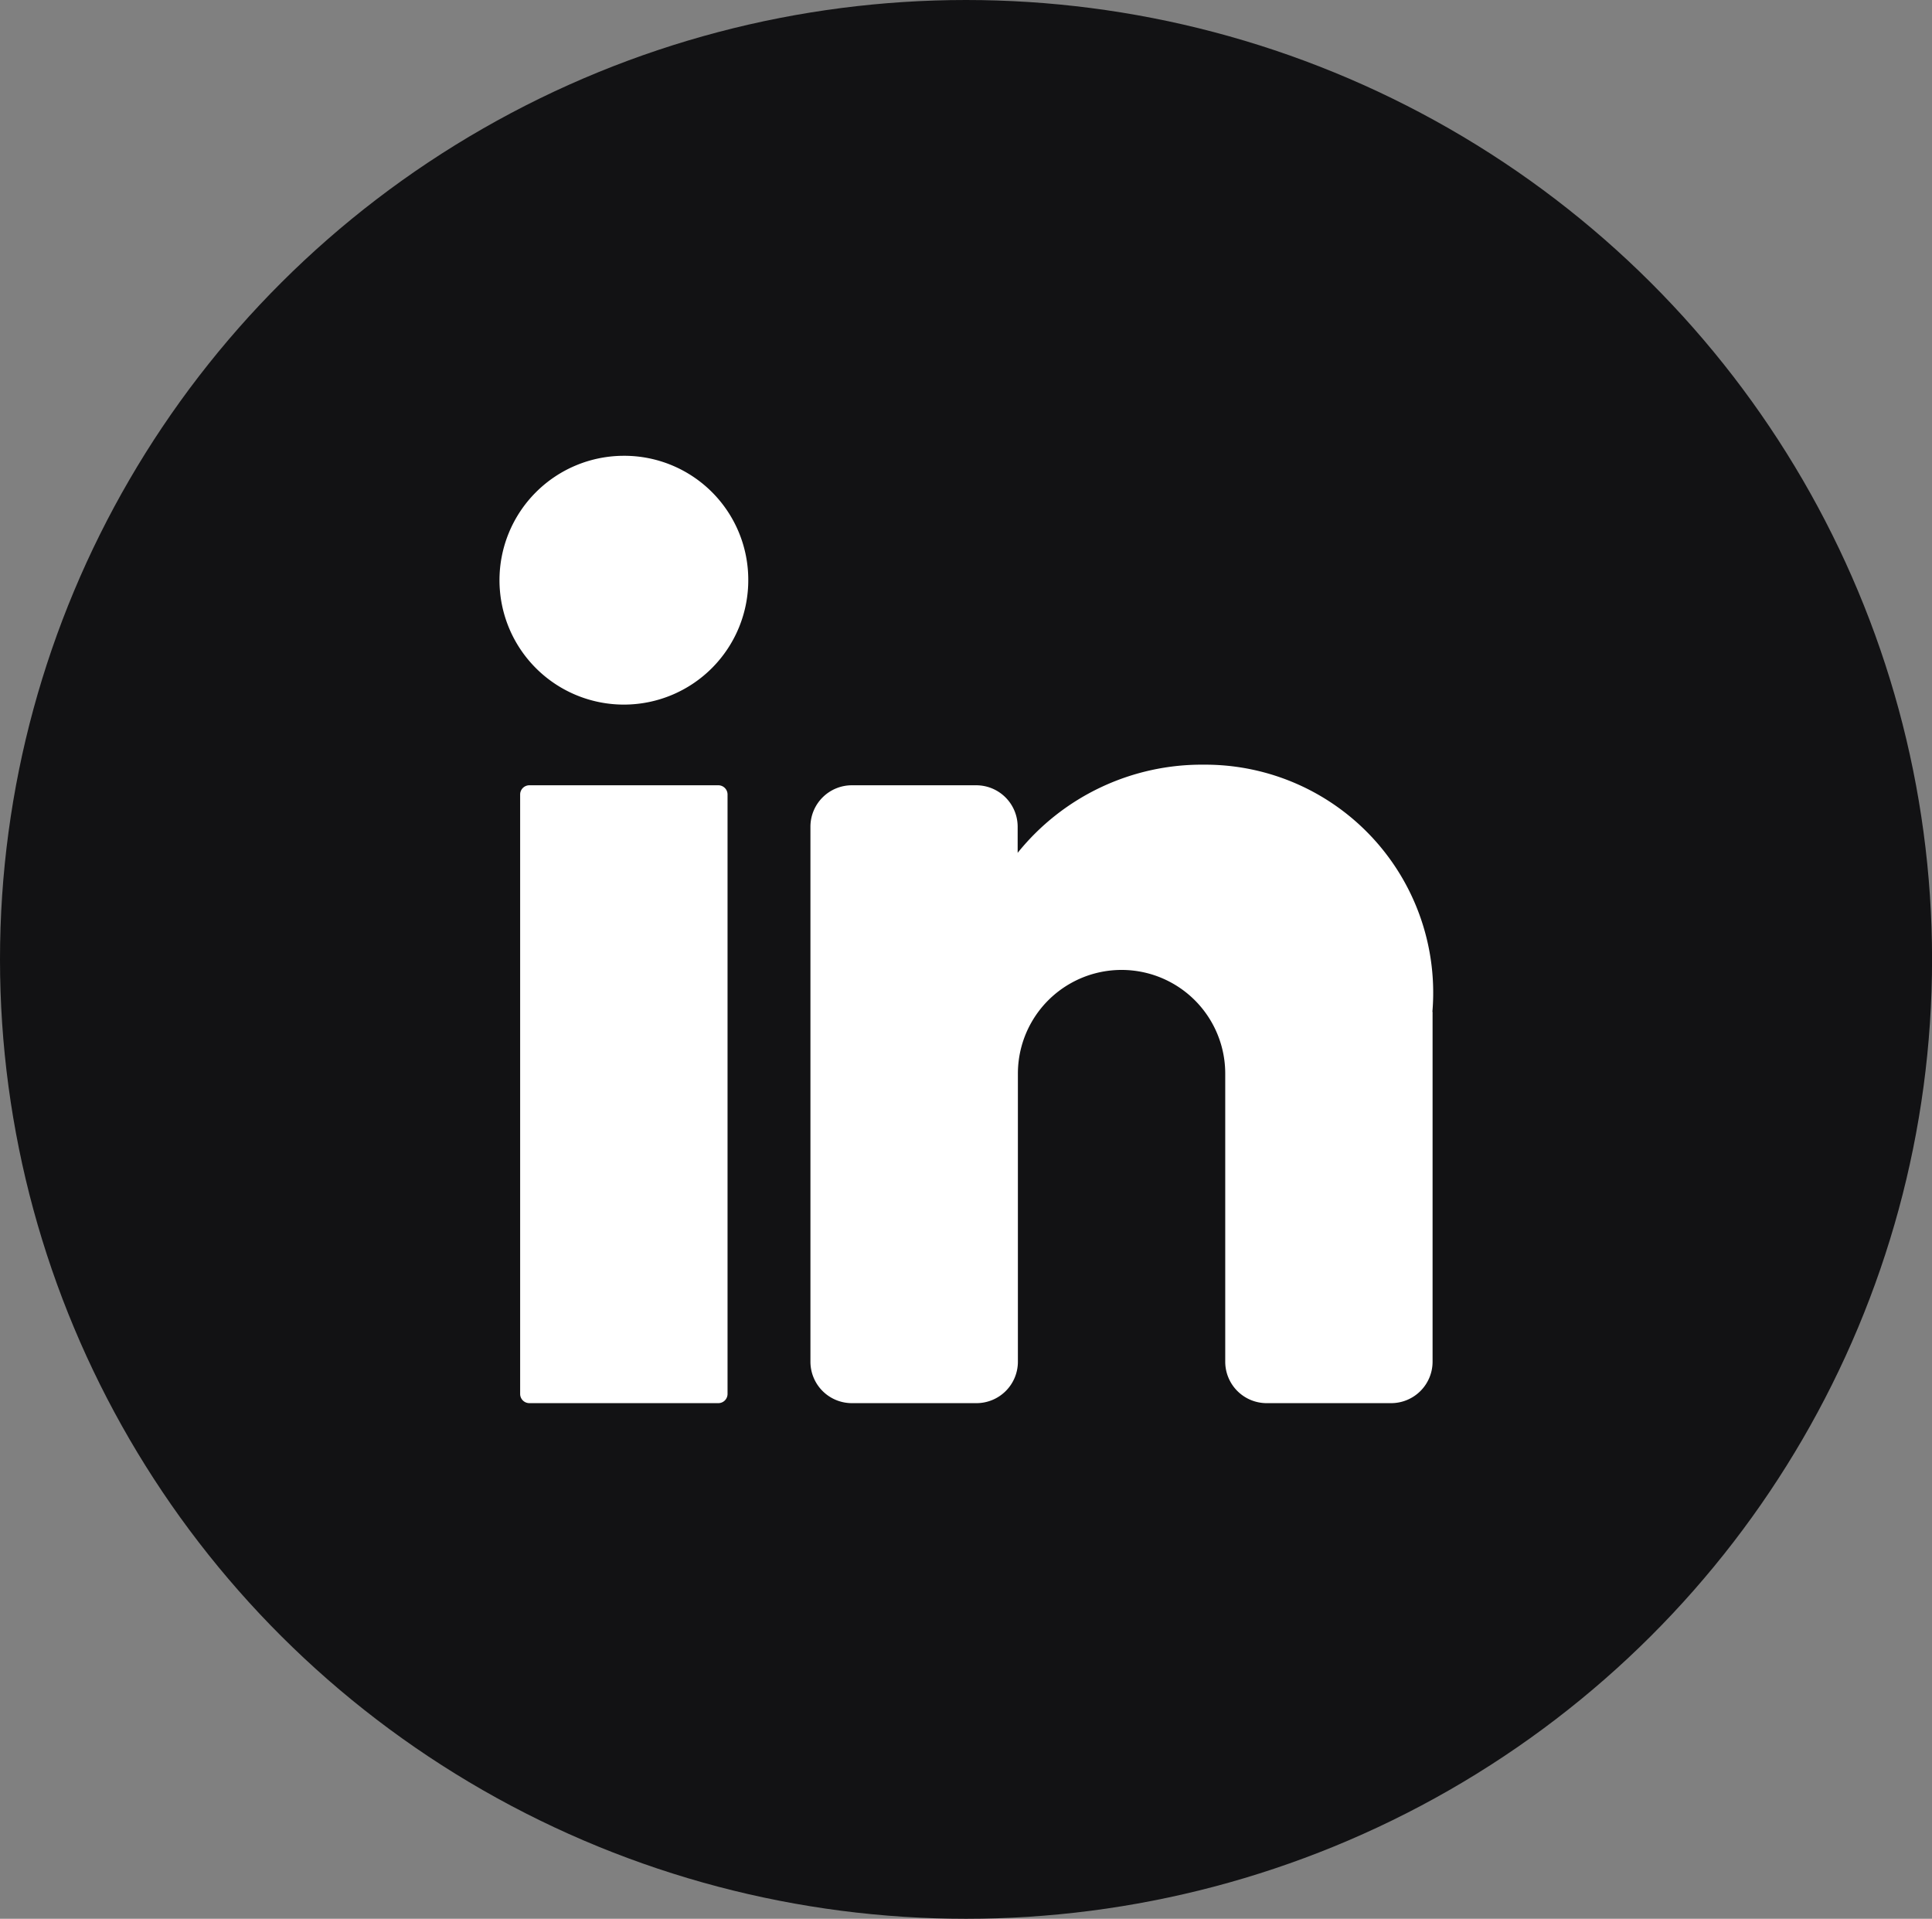 <svg xmlns="http://www.w3.org/2000/svg" width="32.259" height="32.036" viewBox="0 0 32.259 32.036">
  <rect x="0" y="0" width="32.259" height="32.036" fill="#808080" stroke="none"/>
  <g id="Group_94" data-name="Group 94" transform="translate(0 -114.485)">
    <ellipse id="Ellipse_1" data-name="Ellipse 1" cx="16.13" cy="16.018" rx="16.13" ry="16.018" transform="translate(0 114.485)" fill="#121214"/>
    <path id="Path_172" data-name="Path 172" d="M12.494,124.158a2.077,2.077,0,1,1-2.077-2.063,2.07,2.07,0,0,1,2.077,2.063" fill="#fff"/>
    <path id="Path_173" data-name="Path 173" d="M11.993,137.912H8.84a.154.154,0,0,1-.155-.154V127.75a.154.154,0,0,1,.155-.154h3.153a.154.154,0,0,1,.155.154v10.008a.154.154,0,0,1-.155.154" fill="#fff"/>
    <path id="Path_174" data-name="Path 174" d="M23.92,131.379v5.845a.692.692,0,0,1-.693.688H21.15a.692.692,0,0,1-.692-.688V132.41a1.731,1.731,0,0,0-3.462,0v4.814a.692.692,0,0,1-.692.688H14.225a.692.692,0,0,1-.693-.688v-8.94a.692.692,0,0,1,.693-.688H16.3a.692.692,0,0,1,.692.688v.44a3.946,3.946,0,0,1,3.116-1.472,3.807,3.807,0,0,1,3.809,4.126" fill="#fff"/>
  </g>
</svg>
